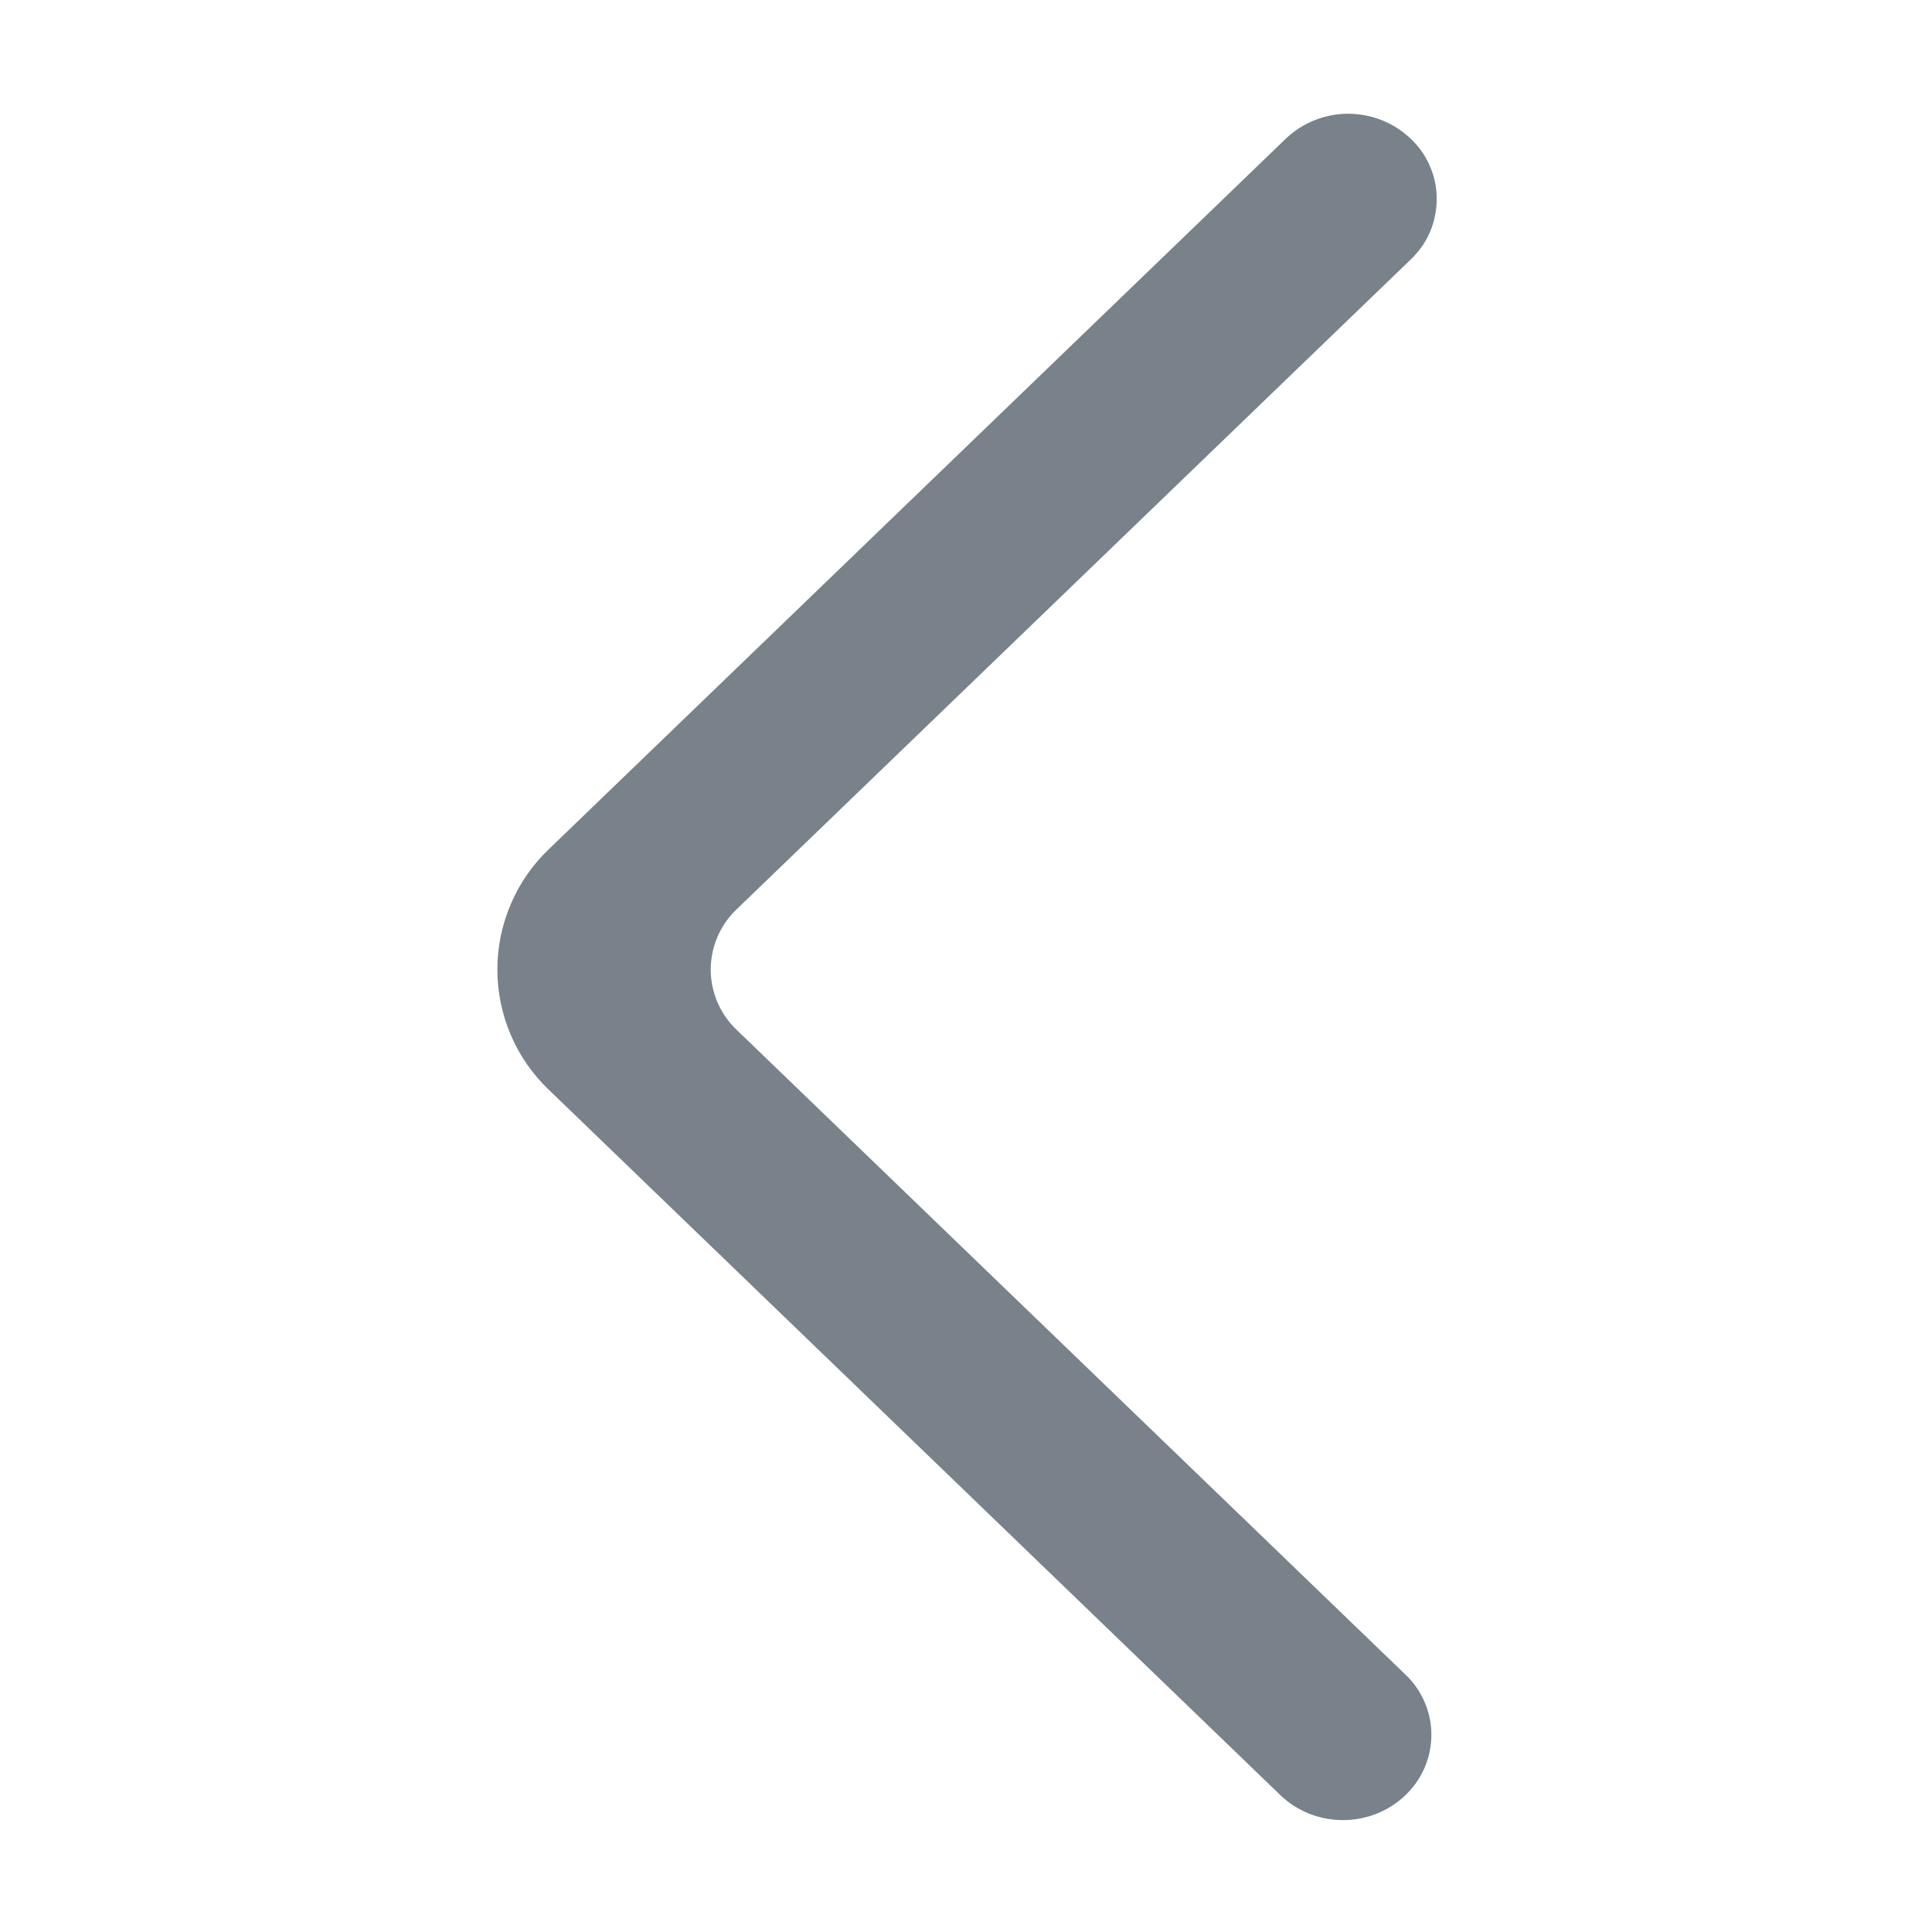 <svg width="16" height="16" viewBox="0 0 16 16" fill="none" xmlns="http://www.w3.org/2000/svg">
<path fill-rule="evenodd" clip-rule="evenodd" d="M11.639 14.867C11.353 15.142 10.89 15.142 10.604 14.867L4.548 9.028C4.412 8.899 4.304 8.744 4.231 8.573C4.157 8.401 4.119 8.216 4.119 8.029C4.119 7.842 4.157 7.657 4.231 7.486C4.304 7.314 4.412 7.159 4.548 7.03L10.648 1.149C10.786 1.017 10.97 0.943 11.16 0.942C11.351 0.941 11.536 1.012 11.676 1.142C11.745 1.206 11.801 1.283 11.839 1.369C11.878 1.456 11.898 1.549 11.898 1.643C11.899 1.738 11.88 1.831 11.844 1.918C11.807 2.005 11.752 2.083 11.684 2.148L6.101 7.53C6.033 7.594 5.979 7.672 5.942 7.758C5.905 7.844 5.886 7.936 5.886 8.03C5.886 8.123 5.905 8.215 5.942 8.301C5.979 8.387 6.033 8.465 6.101 8.529L11.639 13.868C11.707 13.932 11.761 14.01 11.798 14.096C11.835 14.181 11.854 14.274 11.854 14.367C11.854 14.461 11.835 14.553 11.798 14.639C11.761 14.725 11.707 14.802 11.639 14.867Z" fill="#79818A"/>
</svg>
